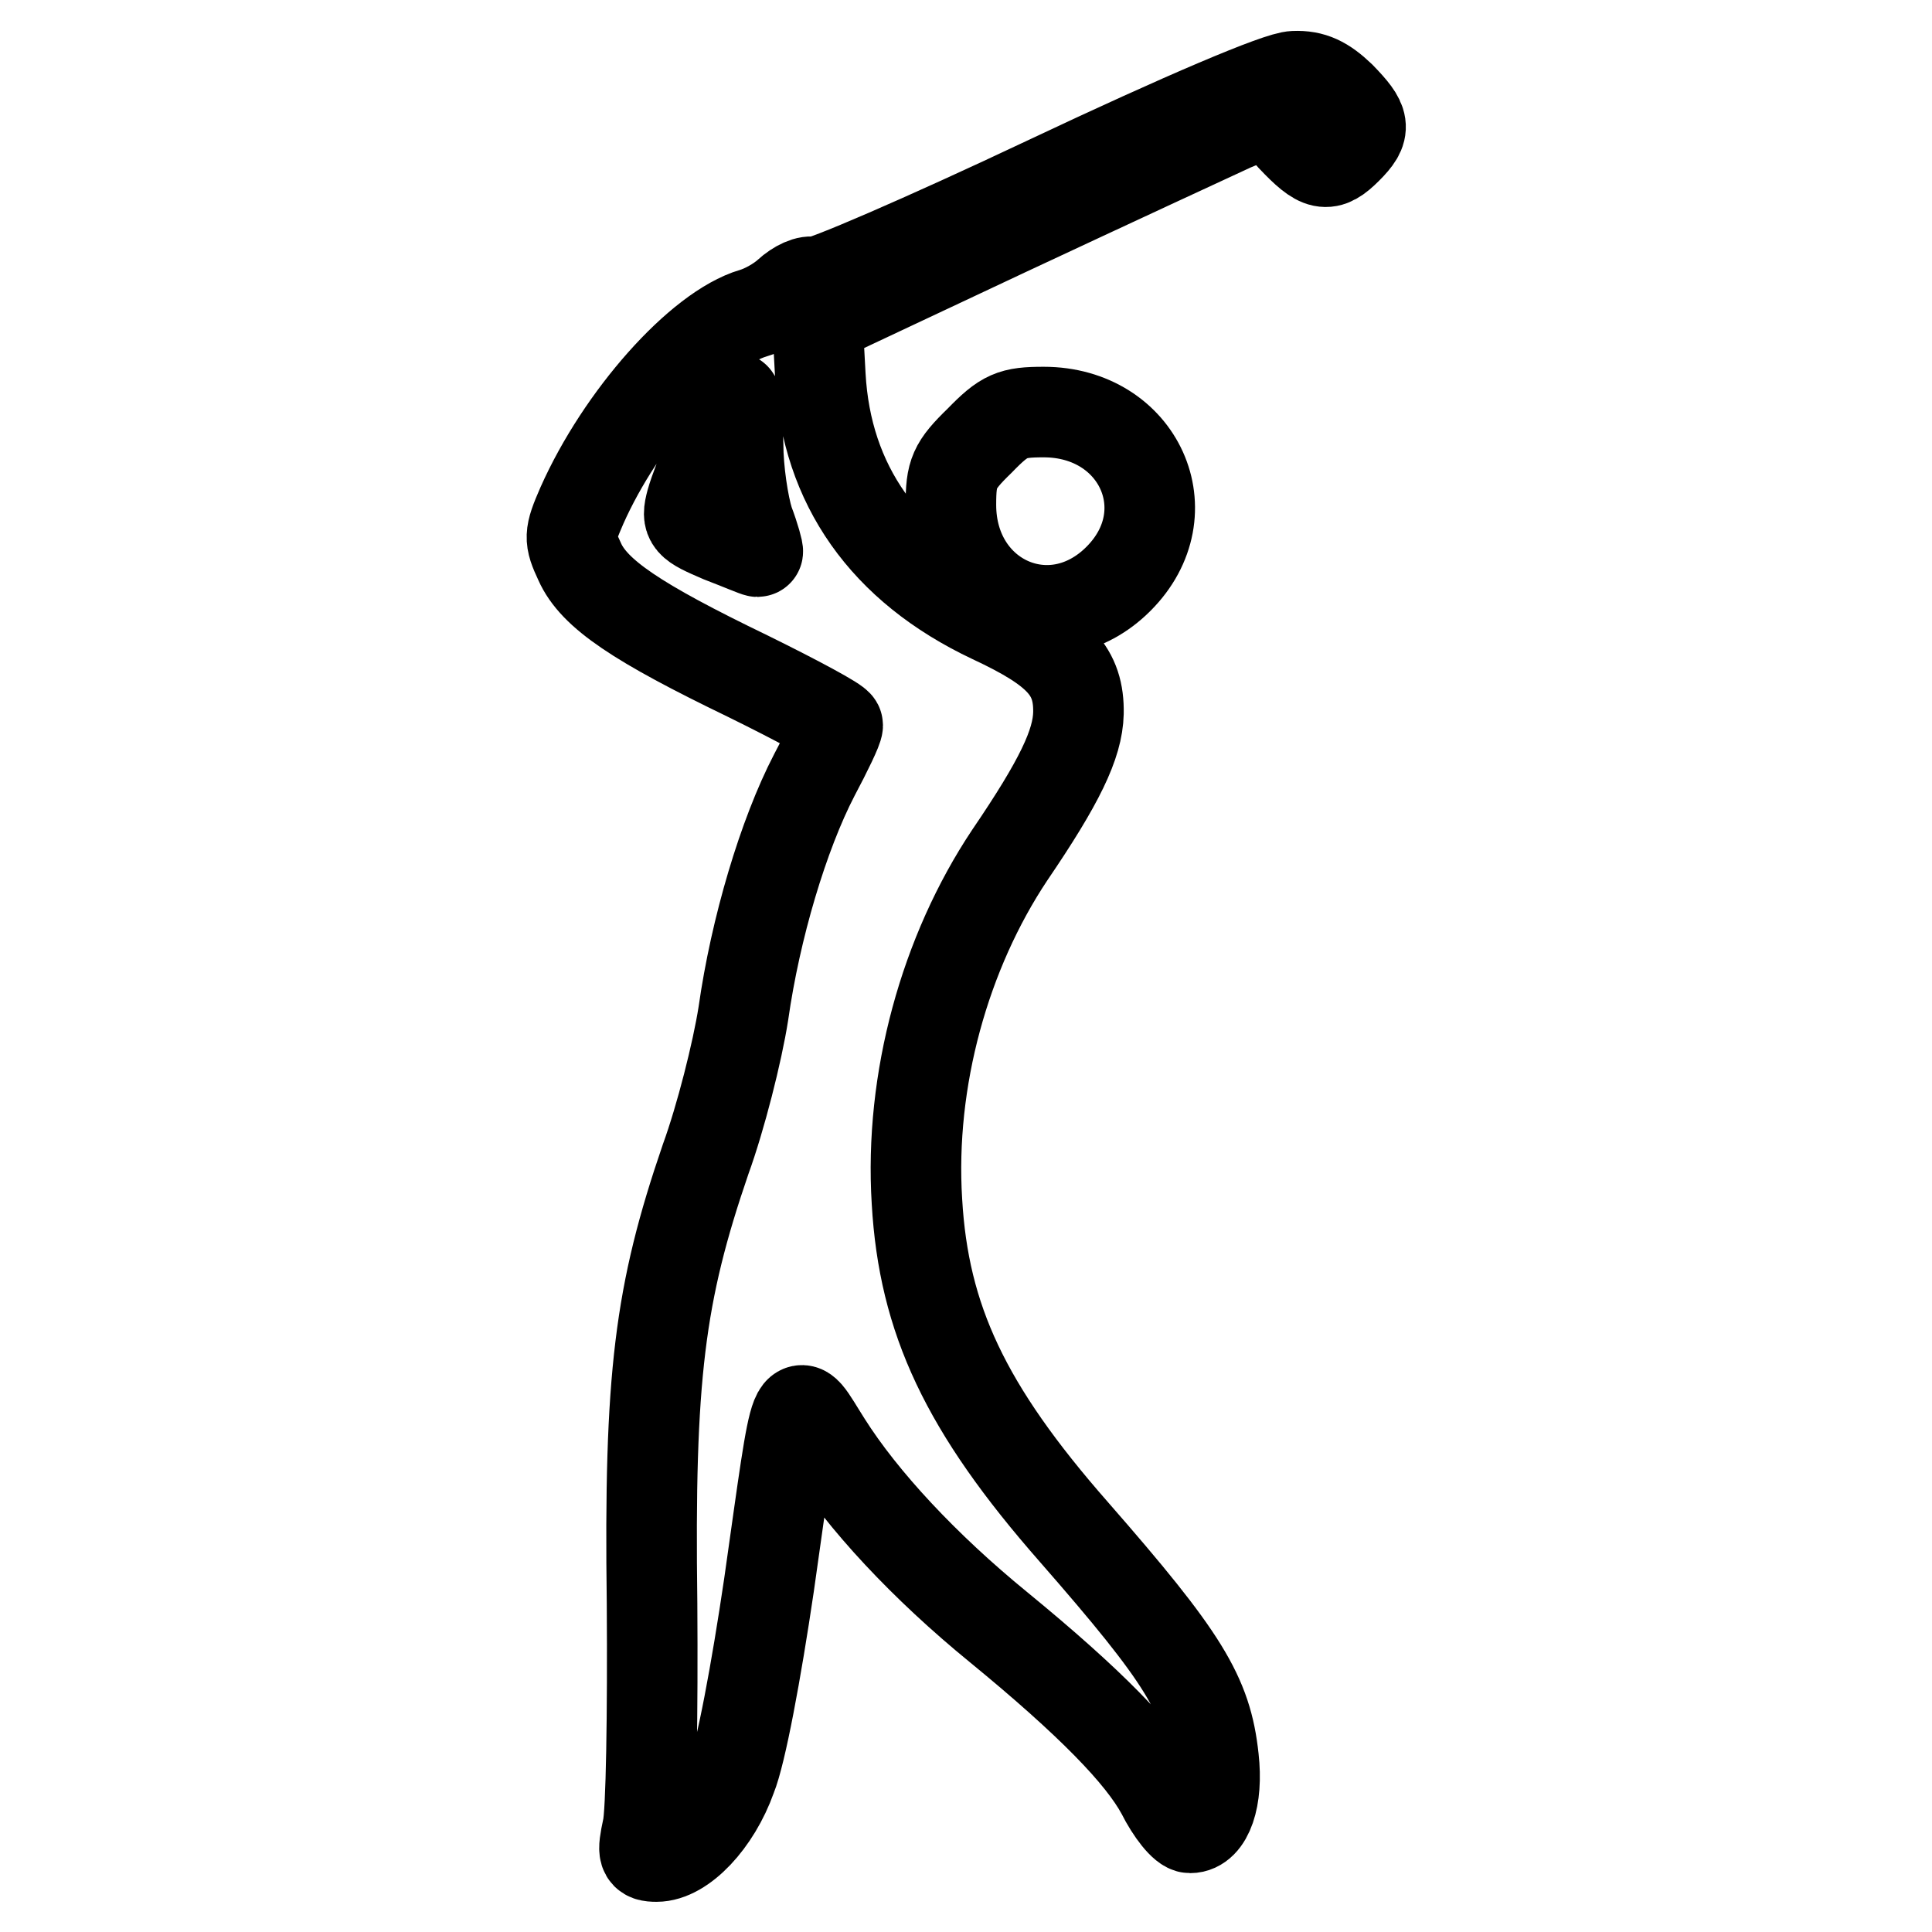 <?xml version="1.0" encoding="utf-8"?>
<!-- Svg Vector Icons : http://www.onlinewebfonts.com/icon -->
<!DOCTYPE svg PUBLIC "-//W3C//DTD SVG 1.1//EN" "http://www.w3.org/Graphics/SVG/1.1/DTD/svg11.dtd">
<svg version="1.1" xmlns="http://www.w3.org/2000/svg" xmlns:xlink="http://www.w3.org/1999/xlink" x="0px" y="0px" viewBox="0 0 256 256" enable-background="new 0 0 256 256" xml:space="preserve">
<g><g><g><path stroke-width="12" fill-opacity="0" stroke="#000000"  d="M138.8,24c-16.3,7.7-30.2,13.7-30.9,13.4c-0.8-0.3-2.3,0.4-3.5,1.5c-1.2,1.1-3.2,2.2-4.6,2.6C92.7,43.6,82.3,55.3,77.1,67c-1.7,3.9-1.7,4.4-0.3,7.4c1.9,4.3,7.6,8.1,22.3,15.2c6.5,3.2,11.9,6.1,11.9,6.5c0,0.5-1.4,3.4-3.1,6.6c-4.1,7.9-7.8,20.3-9.4,31.6c-0.8,5.1-3,13.8-5,19.3c-6.1,17.8-7.5,28.7-7.1,58.9c0.1,14.4-0.1,27.9-0.6,29.8c-0.7,3.3-0.6,3.7,1.2,3.7c3.4,0,7.8-4.6,9.9-10.5c1.3-3.2,3.3-14,5-25.5c3.9-27.4,3.2-25.7,7.6-18.8c4.8,7.6,13,16.4,22.8,24.4c12.2,10,18.9,16.9,21.6,21.9c1.3,2.6,3,4.7,3.8,4.7c2.3,0,3.7-3.9,3.1-9.2c-0.9-8.4-3.9-13.3-18.5-30c-14.4-16.4-19.9-28.2-20.8-43.8c-1-16.1,3.7-33,12.3-45.9c6.6-9.7,9-14.7,9.1-18.8c0.1-5.5-2.5-8.4-11.5-12.6c-14.2-6.7-21.9-17.7-22.7-32.1l-0.4-7.4l25.1-11.8c13.9-6.5,27.3-12.7,29.9-13.9l4.8-2l3.1,3.5c3.7,3.9,4.7,4.1,7.3,1.5c2.6-2.6,2.4-3.5-0.9-6.9c-2.1-2-3.7-2.8-6.1-2.7C169.5,10.1,156.8,15.5,138.8,24z M97.8,58.9c0,3.4,0.7,8,1.4,10.2c0.8,2.1,1.3,4,1.2,4c-0.2,0-2.3-0.9-4.9-1.9c-4.2-1.8-4.6-2.1-3.9-4.7c0.7-2.6,5.3-13.8,5.8-13.8C97.6,52.7,97.7,55.5,97.8,58.9z"/><path stroke-width="12" fill-opacity="0" stroke="#000000"  d="M129.8,58.4c-3.4,3.3-3.8,4.3-3.8,8.5c0,12.6,13.4,18.6,22.2,9.8s2.7-22.1-9.9-22.1C134.1,54.6,133.1,55,129.8,58.4z"/></g></g></g>
</svg>